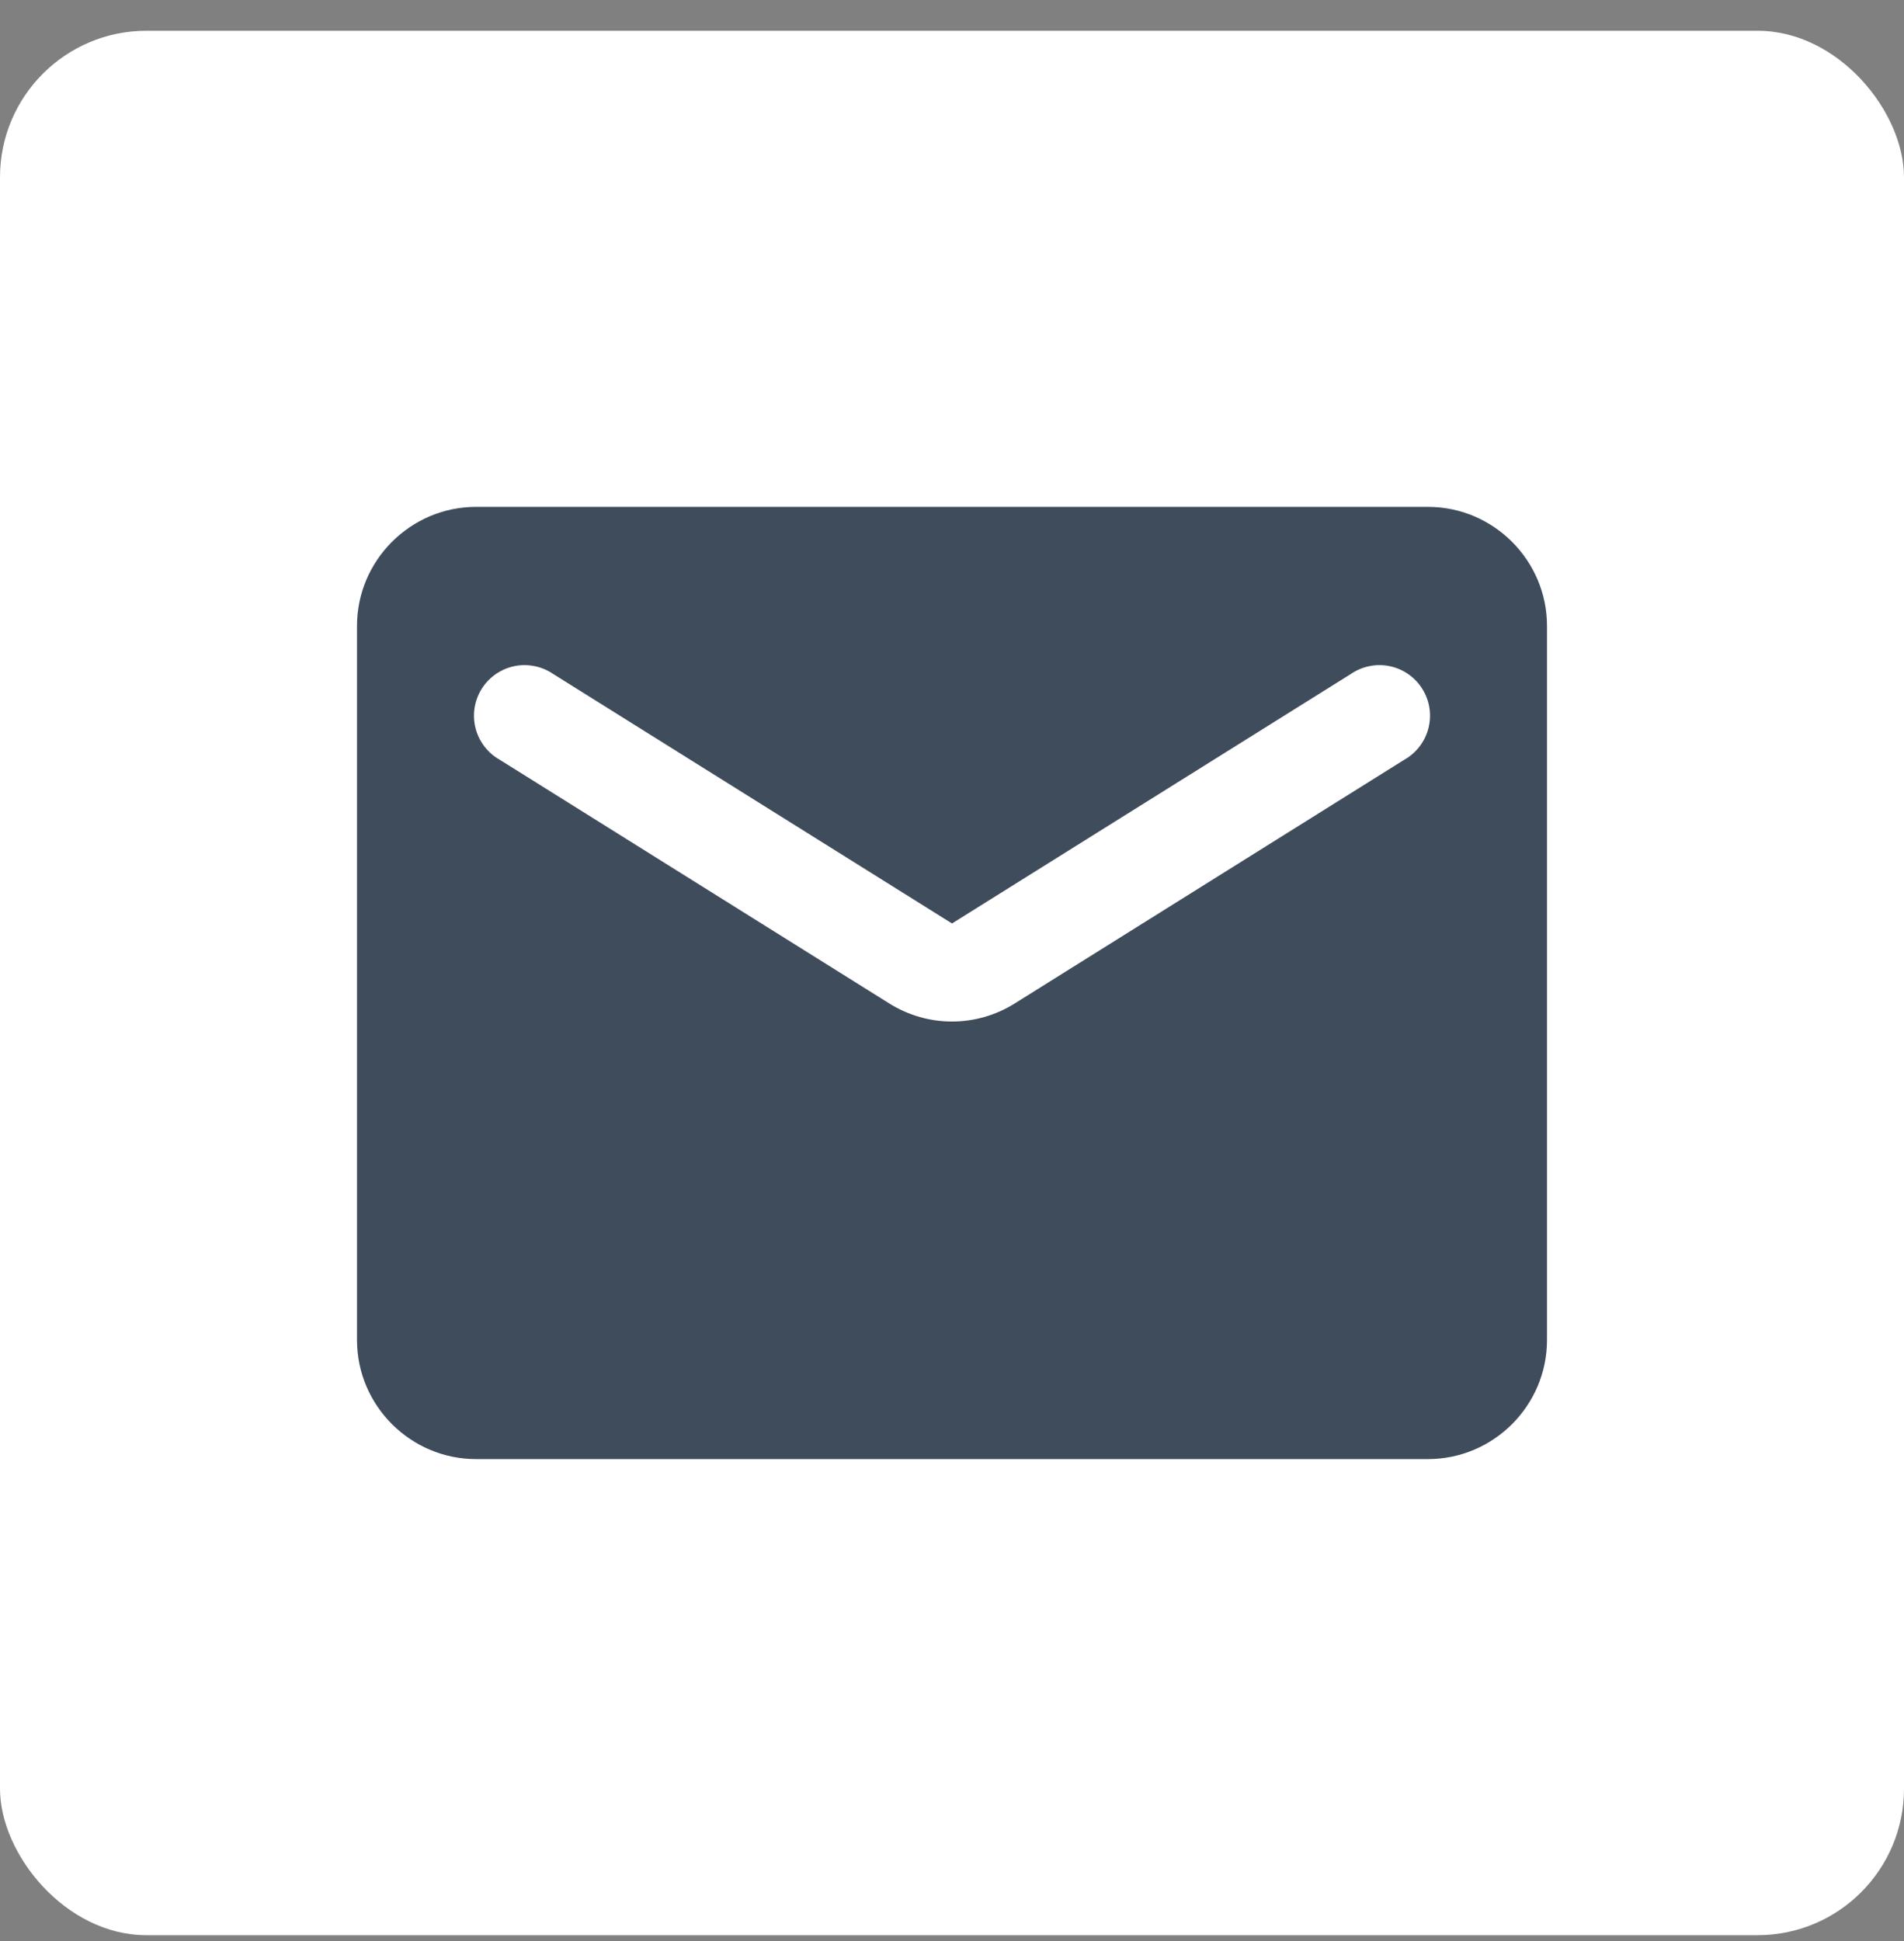<?xml version="1.0" encoding="UTF-8"?> <svg xmlns="http://www.w3.org/2000/svg" width="52" height="53" viewBox="0 0 52 53" fill="none"><rect x="0" y="0" width="52" height="53" fill="#808080" stroke="none"/><rect y="0.84" width="52" height="52" rx="4" fill="white"></rect><path d="M39 13.84H13C11.213 13.84 9.75 15.303 9.75 17.09V36.59C9.75 38.378 11.213 39.84 13 39.84H39C40.788 39.84 42.25 38.378 42.25 36.59V17.09C42.25 15.303 40.788 13.84 39 13.84ZM38.35 20.746L27.723 27.393C26.666 28.059 25.334 28.059 24.277 27.393L13.65 20.746C13.487 20.655 13.344 20.531 13.231 20.383C13.117 20.235 13.034 20.065 12.988 19.884C12.942 19.703 12.933 19.515 12.961 19.33C12.99 19.145 13.056 18.968 13.155 18.81C13.254 18.651 13.384 18.515 13.537 18.408C13.691 18.301 13.864 18.227 14.047 18.189C14.23 18.151 14.419 18.151 14.602 18.189C14.785 18.226 14.959 18.3 15.113 18.406L26 25.215L36.888 18.406C37.041 18.3 37.215 18.226 37.398 18.189C37.581 18.151 37.77 18.151 37.953 18.189C38.136 18.227 38.309 18.301 38.463 18.408C38.616 18.515 38.746 18.651 38.845 18.81C38.944 18.968 39.01 19.145 39.039 19.33C39.067 19.515 39.058 19.703 39.012 19.884C38.966 20.065 38.883 20.235 38.769 20.383C38.656 20.531 38.513 20.655 38.35 20.746Z" fill="#3F4C5B"></path></svg> 